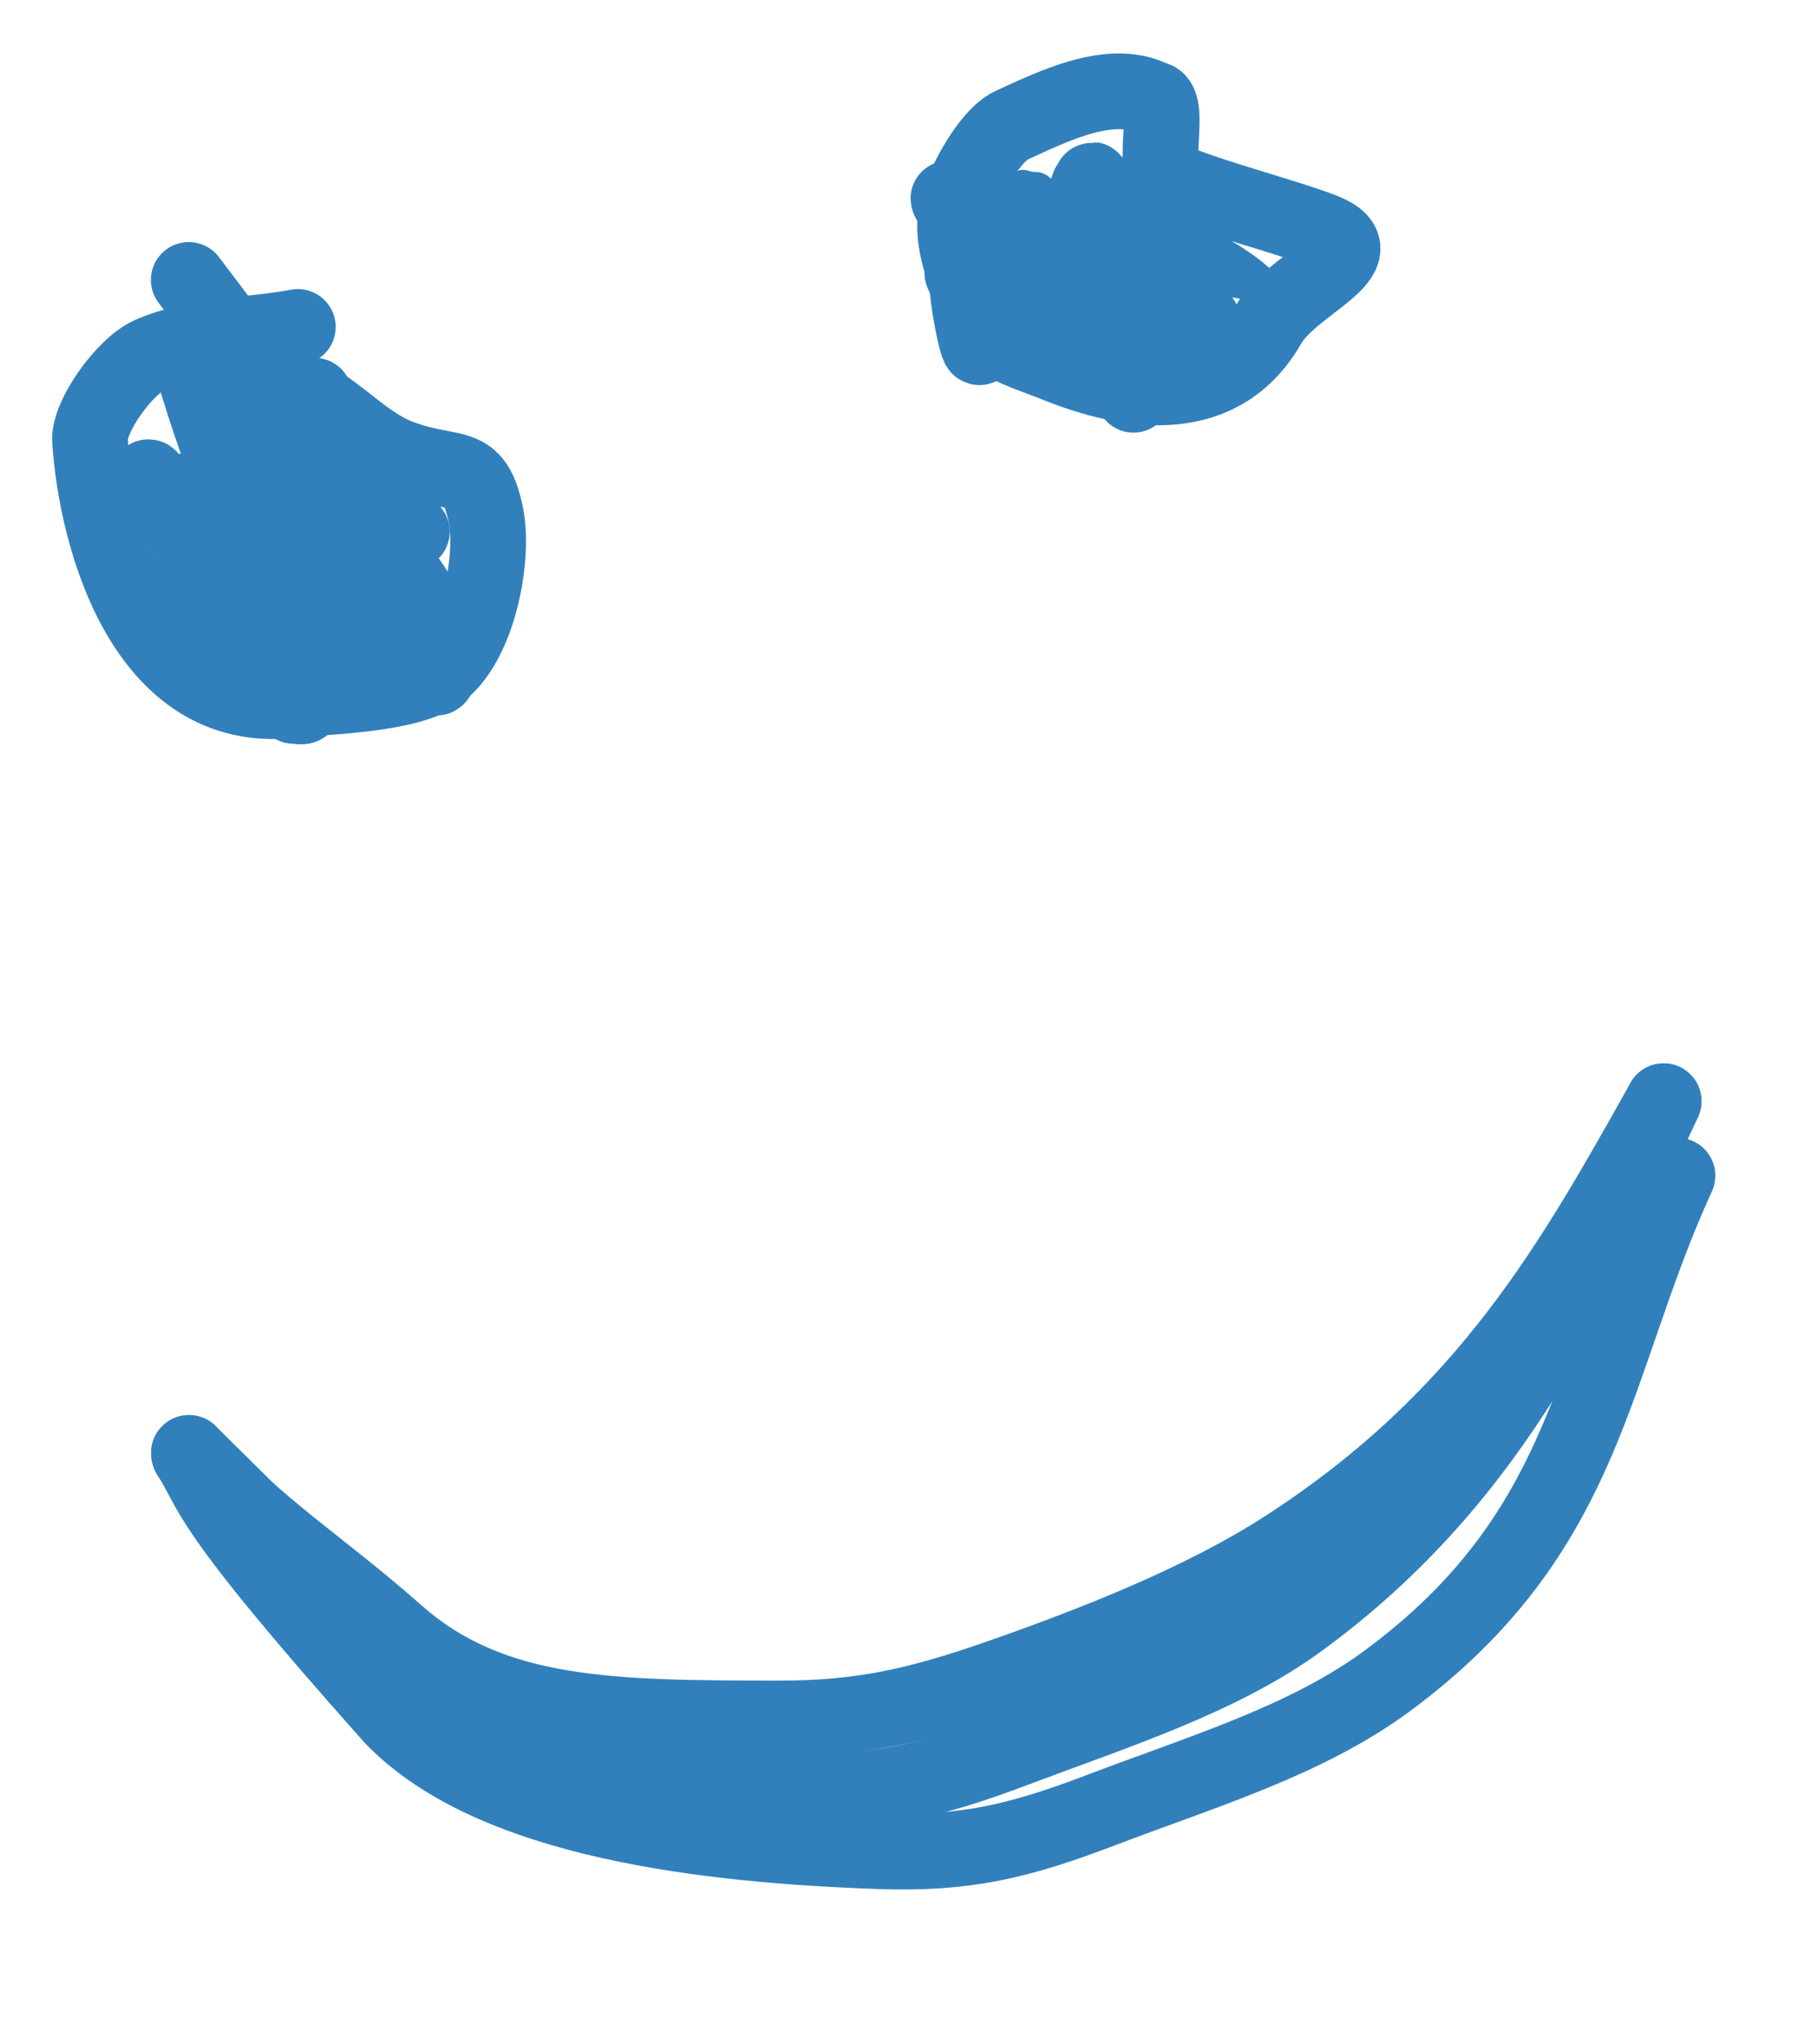 <?xml version="1.0" encoding="UTF-8"?> <svg xmlns="http://www.w3.org/2000/svg" width="24" height="27" viewBox="0 0 24 27" fill="none"><path d="M3.934 4.318C3.318 4.434 2.574 4.423 1.985 4.684C1.635 4.84 1.169 5.511 1.189 5.816C1.273 7.113 1.913 9.461 3.85 9.247C4.314 9.195 5.386 9.182 5.799 8.881C6.32 8.501 6.532 7.368 6.417 6.8C6.264 6.046 5.987 6.312 5.265 6.034C4.837 5.869 4.506 5.482 4.112 5.268C3.743 5.066 3.382 4.588 2.96 4.501" stroke="#3180BC" stroke-linecap="round"></path><path d="M4.283 6.209C4.375 6.41 4.992 5.87 5.209 6.035C5.238 6.057 5.31 6.123 5.209 6.035C5.134 5.97 4.159 5.87 4.283 6.209C4.503 6.809 5.311 7.391 5.573 7.974C5.629 8.1 5.86 9.03 5.754 8.944C5.653 8.862 4.555 7.113 4.465 7.178C4.385 7.237 4.66 8.046 4.647 8.148C4.605 8.477 4.73 8.224 4.647 8.148C4.118 7.666 4.04 9.386 3.903 9.291C3.727 9.169 2.787 8.448 2.796 8.495C2.807 8.555 2.909 8.636 2.796 8.495C2.669 8.337 2.59 7.324 2.614 7.525C2.645 7.782 2.697 8.261 2.796 8.495C2.949 8.86 2.823 8.678 2.796 8.495C2.676 7.68 3.716 9.124 3.903 9.291C4.271 9.621 3.72 7.814 3.539 7.352C3.472 7.178 3.685 7.48 3.539 7.352C3.509 7.325 2.625 7.564 2.614 7.525C2.568 7.364 2.083 6.21 2.432 6.556C2.549 6.672 3.476 6.91 3.358 6.382C3.328 6.248 3.355 6.542 3.358 6.382C3.361 6.188 3.312 6.391 3.358 6.382C3.603 6.336 2.559 5.229 3.358 6.382C3.384 6.42 4.169 6.258 4.283 6.209C4.376 6.169 4.109 5.313 4.101 5.239" stroke="#3180BC" stroke-linecap="round"></path><path d="M3.57 7.557C3.74 7.796 5.169 8.982 4.373 7.406C4.117 6.9 3.685 6.842 3.356 6.414C3.228 6.247 3.458 7.369 3.57 7.557C3.891 8.094 4.504 8.471 4.373 7.406" stroke="#3180BC" stroke-linecap="round"></path><path d="M2.922 4.442C3.364 4.895 3.989 5.64 4.273 6.224C4.345 6.372 4.147 6.107 4.273 6.224C4.524 6.455 5.106 6.933 5.44 7.022" stroke="#3180BC" stroke-linecap="round"></path><path d="M2.922 4.442C3.314 4.932 3.967 5.597 4.261 6.182C4.386 6.43 3.311 5.577 3.102 5.404" stroke="#3180BC" stroke-linecap="round"></path><path d="M4.154 5.226C4.2 5.534 4.148 5.963 4.333 6.177C4.513 6.387 4.169 5.261 4.154 5.226" stroke="#3180BC" stroke-linecap="round"></path><path d="M2.493 3.697C2.672 3.929 3.522 5.068 3.762 5.361C3.84 5.456 3.779 5.478 3.762 5.361C3.703 4.952 2.951 4.917 2.665 4.616C2.08 4.002 3.422 7.166 3.009 6.454C2.8 6.091 3.038 5.902 2.837 5.535C2.798 5.462 2.591 4.281 2.665 4.616C2.885 5.609 3.036 7.322 3.354 8.291C3.542 8.864 3.502 8.502 3.354 8.291C3.044 7.849 2.012 6.106 2.084 6.627C2.098 6.721 2.086 6.632 2.084 6.627C1.983 6.393 2.145 6.875 2.084 6.627C1.912 5.922 1.885 6.577 2.084 6.627C2.29 6.678 2.285 6.544 2.084 6.627" stroke="#3180BC" stroke-linecap="round"></path><path d="M4.439 7.355C4.494 7.644 4.674 8.469 4.595 8.187C4.564 8.075 4.705 8.25 4.595 8.187C4.554 8.163 4.515 8.242 4.595 8.187C4.652 8.148 4.589 8.153 4.595 8.187C4.614 8.286 4.466 7.453 4.439 7.355C4.428 7.312 4.362 7.063 4.439 7.355C4.466 7.455 4.69 8.136 4.595 8.187C4.421 8.28 3.679 7.372 3.729 8.349C3.747 8.687 4.223 9.698 3.885 9.181C3.689 8.881 3.764 8.758 3.885 9.181C3.957 9.431 3.79 9.305 3.885 9.181" stroke="#3180BC" stroke-linecap="round"></path><path d="M22.157 15.527C21.012 18.022 21.007 20.218 18.322 22.201C17.258 22.986 15.89 23.394 14.57 23.896C13.47 24.316 12.762 24.489 11.621 24.449C9.373 24.371 6.512 24.056 5.185 22.679C2.593 19.769 2.841 19.728 2.5 19.213" stroke="#3180BC" stroke-linecap="round"></path><path d="M21.974 14.544C20.844 16.96 19.795 19.482 17.156 21.406C16.11 22.169 14.701 22.613 13.404 23.103C12.324 23.511 11.574 23.692 10.456 23.656C8.251 23.586 6.3 23.028 5.002 21.699C3.942 20.614 3.573 20.255 2.496 19.189" stroke="#3180BC" stroke-linecap="round"></path><path d="M21.974 14.544C20.787 16.656 19.652 18.72 16.976 20.447C15.916 21.131 14.527 21.688 13.225 22.143C12.139 22.523 11.388 22.698 10.276 22.696C8.084 22.693 6.495 22.689 5.237 21.577C4.21 20.669 3.432 20.218 2.496 19.189" stroke="#3180BC" stroke-linecap="round"></path><path d="M15.229 1.305C14.678 1.029 13.937 1.39 13.358 1.656C13.058 1.794 12.654 2.525 12.62 2.883C12.585 3.261 12.747 3.557 12.818 3.935C12.924 4.501 13.494 4.627 13.95 4.811C14.944 5.213 16.13 5.376 16.756 4.285C17.069 3.738 18.228 3.36 17.494 3.058C17.055 2.878 15.852 2.568 15.426 2.357C15.19 2.24 15.491 1.324 15.229 1.305" stroke="#3180BC" stroke-linecap="round"></path><path d="M12.711 3.604C13.62 5.723 12.99 3.552 13.694 3.42" stroke="#3180BC" stroke-linecap="round"></path><path d="M14.436 2.436C14.688 2.7 15.365 3.74 15.679 4.031C16.08 4.403 15.782 4.19 15.679 4.031C15.472 3.712 14.88 2.583 14.436 2.436C14.225 2.366 14.576 3.266 14.602 3.319C14.85 3.819 14.661 3.428 14.602 3.319C14.581 3.281 14.356 2.095 14.436 2.436C14.63 3.258 14.709 4.272 14.933 5.085C15.009 5.361 14.959 5.117 14.933 5.085C14.824 4.945 13.852 3.435 13.691 3.49C13.552 3.536 13.802 4.3 13.856 4.373C14.098 4.694 13.853 3.847 13.691 3.49C13.658 3.417 13.452 3.186 13.691 3.49C13.919 3.782 13.781 4.02 13.856 4.373C13.91 4.628 13.709 3.513 13.691 3.49C13.616 3.396 13.685 3.305 13.691 3.49C13.7 3.833 13.745 4.05 13.856 4.373C13.93 4.588 14.059 4.64 13.856 4.373C13.625 4.068 12.877 2.975 13.691 3.49C13.783 3.548 13.637 3.582 13.691 3.49C13.827 3.256 12.735 2.973 12.614 2.778C12.441 2.499 12.575 2.651 12.614 2.778C12.682 3.004 12.736 3.428 12.779 3.661C12.781 3.67 12.554 2.425 12.614 2.778C12.655 3.021 12.734 3.418 12.779 3.661C12.812 3.836 12.8 3.507 12.779 3.661C12.75 3.876 12.941 4.794 12.945 4.543C12.947 4.368 12.938 3.762 12.779 3.661C12.7 3.611 12.714 3.511 12.779 3.661C12.978 4.115 13.165 4.502 13.856 4.373" stroke="#3180BC" stroke-linecap="round"></path><path d="M13.71 2.511C13.889 2.615 14.551 3.242 14.794 3.266C14.799 3.267 14.642 2.368 14.621 2.341C14.587 2.296 14.585 2.123 14.621 2.341C14.636 2.434 14.697 2.31 14.621 2.341C14.367 2.442 13.898 3.255 13.884 3.437C13.833 4.064 13.861 3.318 13.884 3.437C13.898 3.514 13.818 3.398 13.884 3.437C14.143 3.591 13.787 2.782 13.71 2.511C13.685 2.422 12.885 2.72 12.799 2.682C12.745 2.658 12.961 3.583 12.973 3.608C13.409 4.566 13.319 3.61 12.973 3.608C12.462 3.604 12.969 4.318 13.146 4.534C13.236 4.643 13.096 4.406 13.146 4.534C13.18 4.62 13.963 4.327 14.057 4.363C14.445 4.509 14.718 5.126 15.142 5.118C15.47 5.111 15.738 5.006 16.052 4.947C16.239 4.912 15.952 5.09 16.052 4.947C16.296 4.599 15.257 4.259 14.968 4.192C14.832 4.161 14.847 4.132 14.968 4.192C15.281 4.347 15.595 3.822 15.879 4.021C15.939 4.063 16.183 4.818 16.052 4.947C15.923 5.075 15.272 5.162 15.142 5.118C15.038 5.082 14.974 4.321 14.968 4.192C14.959 3.99 15.925 4.96 16.052 4.947C16.224 4.93 16.69 3.978 16.79 3.851C16.858 3.763 16.806 3.936 16.79 3.851" stroke="#3180BC" stroke-width="0.448" stroke-linecap="round"></path><path d="M15.587 3.045C15.692 3.09 15.886 3.365 15.587 3.045C15.493 2.945 15.71 3.073 15.587 3.045C15.578 3.043 15.531 2.998 15.587 3.045C15.918 3.324 15.627 3.086 15.587 3.045C15.323 2.776 15.148 2.767 15.587 3.045C15.922 3.258 16.425 3.485 16.71 3.8C16.749 3.844 16.948 3.879 16.71 3.8C16.135 3.61 15.137 3.652 14.638 3.223C14.588 3.18 14.434 2.043 14.463 2.29C14.492 2.536 14.515 3.013 14.638 3.223C14.763 3.438 14.659 3.259 14.638 3.223C14.498 2.988 14.261 2.148 14.463 2.29C14.627 2.406 14.582 3.028 14.638 3.223C14.657 3.29 14.704 3.294 14.638 3.223C14.345 2.911 13.882 2.55 13.514 2.468" stroke="#3180BC" stroke-width="0.448" stroke-linecap="round"></path></svg> 